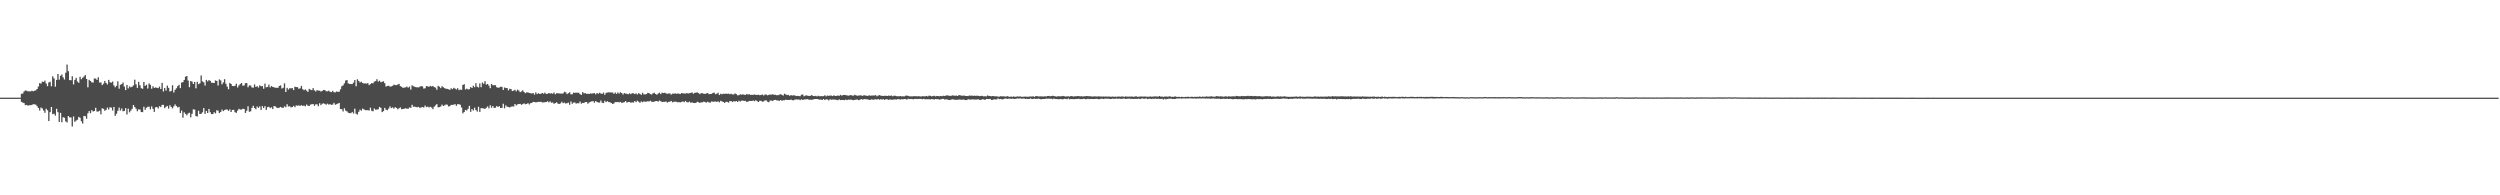 <svg xmlns="http://www.w3.org/2000/svg" width="1920" height="150"><path d="M0 75.000h1v1.000H0zM1 75.000h1v1.000H1zM2 75.000h1v1.000H2zM3 75.000h1v1.000H3zM4 75.000h1v1.000H4zM5 75.000h1v1.000H5zM6 75.000h1v1.000H6zM7 75.000h1v1.000H7zM8 75.000h1v1.000H8zM9 75.000h1v1.000H9zM10 75.000h1v1.000H10zM11 75.000h1v1.000H11zM12 75.000h1v1.000H12zM13 75.000h1v1.000H13zM14 75.000h1v1.000H14zM15 75.000h1v1.000H15zM16 72.030h1v6.195H16zM17 71.838h1v6.983H17zM18 70.238h1v8.965H18zM19 69.496h1v11.298H19zM20 69.709h1v10.898H20zM21 70.207h1v10.936H21zM22 70.116h1v10.702H22zM23 70.179h1v10.599H23zM24 69.677h1v10.907H24zM25 70.076h1v9.962H25zM26 69.696h1v10.427H26zM27 69.393h1v11.001H27zM28 68.347h1v13.239H28zM29 66.472h1v16.485H29zM30 63.844h1v21.072H30zM31 64.254h1v18.347H31zM32 62.664h1v20.644H32zM33 62.998h1v21.894H33zM34 61.890h1v24.729H34zM35 64.220h1v19.284H35zM36 66.189h1v18.495H36zM37 63.327h1v29.674H37zM38 62.783h1v23.352H38zM39 66.267h1v15.910H39zM40 58.644h1v29.086H40zM41 60.202h1v27.081H41zM42 66.569h1v22.210H42zM43 61.412h1v22.148H43zM44 56.771h1v29.388H44zM45 61.195h1v32.470H45zM46 58.214h1v28.487H46zM47 57.247h1v36.671H47zM48 59.455h1v30.564H48zM49 61.087h1v29.324H49zM50 55.857h1v37.363H50zM51 49.557h1v44.509H51zM52 54.673h1v34.459H52zM53 61.515h1v28.579H53zM54 61.643h1v28.575H54zM55 58.575h1v38.565H55zM56 64.812h1v24.641H56zM57 61.319h1v32.201H57zM58 59.817h1v32.820H58zM59 62.631h1v29.350H59zM60 63.593h1v26.150H60zM61 58.961h1v31.514H61zM62 60.873h1v32.283H62zM63 59.732h1v35.152H63zM64 58.794h1v30.233H64zM65 57.665h1v31.595H65zM66 60.652h1v30.550H66zM67 67.092h1v19.960H67zM68 61.341h1v23.933H68zM69 62.231h1v24.696H69zM70 63.207h1v21.451H70zM71 63.430h1v22.246H71zM72 60.272h1v24.980H72zM73 60.345h1v22.436H73zM74 61.333h1v24.345H74zM75 59.356h1v26.325H75zM76 63.398h1v21.659H76zM77 63.336h1v24.488H77zM78 65.399h1v17.747H78zM79 64.259h1v19.367H79zM80 62.156h1v22.913H80zM81 63.709h1v20.689H81zM82 64.876h1v17.767H82zM83 61.338h1v22.801H83zM84 63.198h1v19.177H84zM85 63.478h1v19.197H85zM86 62.639h1v22.258H86zM87 65.597h1v16.517H87zM88 67.011h1v21.971H88zM89 65.874h1v21.456H89zM90 62.454h1v22.582H90zM91 68.097h1v14.467H91zM92 65.086h1v19.797H92zM93 64.604h1v18.686H93zM94 63.412h1v22.025H94zM95 66.508h1v18.686H95zM96 69.170h1v13.883H96zM97 65.224h1v22.703H97zM98 67.892h1v15.549H98zM99 66.334h1v19.962H99zM100 67.082h1v17.847H100zM101 66.559h1v17.005H101zM102 65.584h1v15.060H102zM103 61.183h1v21.049H103zM104 64.783h1v18.701H104zM105 67.470h1v17.996H105zM106 62.799h1v21.243H106zM107 65.460h1v18.664H107zM108 67.721h1v18.313H108zM109 68.213h1v17.960H109zM110 63.001h1v18.978H110zM111 65.967h1v18.384H111zM112 65.063h1v17.666H112zM113 68.016h1v14.010H113zM114 64.101h1v17.811H114zM115 65.117h1v18.840H115zM116 68.134h1v13.600H116zM117 66.227h1v17.311H117zM118 67.555h1v18.337H118zM119 67.109h1v15.302H119zM120 67.434h1v14.727H120zM121 67.697h1v15.610H121zM122 66.485h1v15.080H122zM123 68.374h1v13.852H123zM124 63.650h1v16.866H124zM125 70.226h1v10.323H125zM126 67.521h1v15.595H126zM127 69.545h1v12.480H127zM128 65.720h1v15.613H128zM129 67.505h1v15.907H129zM130 70.309h1v10.499H130zM131 69.810h1v12.293H131zM132 65.459h1v17.775H132zM133 71.029h1v10.631H133zM134 68.986h1v11.218H134zM135 67.807h1v13.675H135zM136 66.130h1v16.388H136zM137 65.129h1v16.978H137zM138 67.698h1v19.067H138zM139 63.428h1v21.500H139zM140 63.089h1v27.255H140zM141 61.406h1v24.862H141zM142 58.856h1v28.622H142zM143 58.365h1v30.208H143zM144 61.831h1v25.335H144zM145 66.984h1v19.604H145zM146 62.187h1v27.923H146zM147 62.664h1v24.737H147zM148 64.518h1v19.439H148zM149 62.916h1v21.240H149zM150 67.828h1v21.241H150zM151 62.800h1v26.718H151zM152 64.656h1v20.405H152zM153 64.014h1v23.478H153zM154 57.977h1v29.495H154zM155 62.504h1v23.758H155zM156 63.222h1v19.782H156zM157 65.672h1v21.755H157zM158 61.350h1v23.868H158zM159 62.511h1v24.320H159zM160 61.473h1v22.188H160zM161 62.103h1v24.137H161zM162 63.525h1v24.132H162zM163 63.570h1v23.967H163zM164 63.768h1v22.407H164zM165 61.752h1v25.335H165zM166 62.152h1v22.557H166zM167 65.629h1v19.381H167zM168 60.957h1v25.936H168zM169 61.748h1v24.279H169zM170 64.760h1v19.431H170zM171 63.355h1v22.020H171zM172 60.806h1v23.742H172zM173 64.307h1v19.785H173zM174 66.532h1v17.568H174zM175 68.537h1v16.632H175zM176 63.761h1v20.237H176zM177 64.503h1v21.490H177zM178 66.039h1v18.425H178zM179 66.135h1v18.171H179zM180 65.916h1v20.268H180zM181 64.320h1v22.339H181zM182 67.154h1v17.772H182zM183 65.565h1v18.010H183zM184 64.543h1v19.612H184zM185 63.745h1v20.385H185zM186 65.777h1v17.786H186zM187 65.637h1v18.013H187zM188 63.902h1v22.815H188zM189 63.813h1v21.217H189zM190 67.020h1v14.641H190zM191 65.587h1v20.239H191zM192 65.636h1v19.863H192zM193 67.142h1v15.738H193zM194 67.353h1v13.911H194zM195 64.829h1v18.189H195zM196 66.731h1v17.204H196zM197 66.177h1v15.629H197zM198 67.201h1v15.656H198zM199 65.553h1v16.178H199zM200 66.273h1v18.143H200zM201 66.089h1v15.429H201zM202 68.126h1v14.880H202zM203 64.189h1v17.326H203zM204 67.059h1v17.371H204zM205 66.821h1v15.439H205zM206 64.967h1v17.054H206zM207 67.117h1v15.932H207zM208 66.100h1v16.270H208zM209 66.758h1v16.985H209zM210 67.043h1v14.348H210zM211 67.411h1v14.343H211zM212 67.383h1v15.263H212zM213 67.488h1v15.499H213zM214 66.008h1v16.669H214zM215 65.567h1v16.566H215zM216 68.017h1v14.727H216zM217 67.433h1v15.400H217zM218 63.981h1v17.686H218zM219 70.631h1v11.695H219zM220 67.505h1v12.568H220zM221 68.739h1v13.061H221zM222 67.780h1v13.771H222zM223 67.816h1v14.649H223zM224 67.670h1v14.550H224zM225 69.179h1v12.123H225zM226 66.609h1v15.699H226zM227 66.867h1v14.133H227zM228 66.979h1v14.165H228zM229 68.220h1v12.713H229zM230 67.787h1v13.540H230zM231 65.968h1v14.850H231zM232 68.492h1v12.838H232zM233 69.287h1v11.808H233zM234 68.666h1v13.015H234zM235 69.587h1v10.679H235zM236 70.558h1v10.661H236zM237 68.259h1v13.149H237zM238 68.847h1v11.497H238zM239 69.233h1v10.796H239zM240 67.708h1v12.198H240zM241 69.367h1v11.896H241zM242 70.234h1v9.906H242zM243 69.200h1v10.950H243zM244 69.601h1v12.025H244zM245 69.645h1v9.665H245zM246 70.278h1v10.487H246zM247 69.802h1v9.851H247zM248 69.087h1v10.294H248zM249 69.211h1v10.575H249zM250 70.063h1v10.348H250zM251 70.133h1v9.460H251zM252 69.609h1v10.703H252zM253 70.463h1v9.524H253zM254 70.775h1v9.830H254zM255 69.801h1v10.499H255zM256 70.830h1v8.149H256zM257 70.943h1v9.474H257zM258 70.261h1v9.784H258zM259 70.494h1v9.094H259zM260 70.460h1v8.593H260zM261 68.590h1v15.115H261zM262 66.229h1v17.671H262zM263 65.527h1v20.089H263zM264 63.974h1v19.165H264zM265 61.870h1v23.068H265zM266 61.501h1v24.032H266zM267 64.072h1v22.506H267zM268 64.470h1v22.428H268zM269 64.546h1v22.392H269zM270 64.576h1v21.382H270zM271 63.444h1v23.753H271zM272 61.420h1v22.092H272zM273 66.256h1v21.084H273zM274 60.882h1v27.095H274zM275 62.139h1v23.737H275zM276 63.327h1v20.877H276zM277 62.795h1v22.268H277zM278 63.708h1v19.752H278zM279 64.165h1v19.793H279zM280 64.016h1v20.604H280zM281 64.247h1v20.399H281zM282 63.783h1v20.832H282zM283 65.390h1v19.496H283zM284 64.637h1v18.075H284zM285 63.789h1v21.316H285zM286 63.992h1v21.506H286zM287 62.729h1v20.630H287zM288 62.252h1v22.003H288zM289 60.815h1v23.362H289zM290 62.656h1v21.286H290zM291 61.970h1v20.148H291zM292 63.116h1v19.723H292zM293 62.776h1v23.356H293zM294 62.414h1v22.932H294zM295 63.919h1v18.934H295zM296 66.479h1v17.793H296zM297 66.068h1v18.566H297zM298 65.806h1v17.595H298zM299 66.572h1v15.151H299zM300 66.364h1v16.667H300zM301 65.947h1v16.561H301zM302 64.972h1v18.413H302zM303 65.395h1v16.960H303zM304 65.394h1v17.520H304zM305 64.852h1v19.095H305zM306 64.400h1v18.728H306zM307 66.139h1v16.417H307zM308 66.638h1v17.256H308zM309 67.458h1v16.245H309zM310 67.302h1v16.161H310zM311 67.053h1v16.074H311zM312 66.502h1v16.956H312zM313 67.318h1v16.210H313zM314 66.507h1v16.007H314zM315 68.803h1v14.052H315zM316 65.469h1v15.015H316zM317 66.261h1v15.757H317zM318 66.622h1v15.238H318zM319 66.952h1v15.300H319zM320 67.064h1v15.334H320zM321 67.105h1v14.974H321zM322 66.584h1v16.396H322zM323 66.135h1v16.309H323zM324 66.353h1v15.881H324zM325 68.052h1v14.574H325zM326 67.802h1v13.262H326zM327 66.091h1v16.187H327zM328 66.300h1v15.638H328zM329 66.739h1v15.765H329zM330 65.956h1v16.048H330zM331 66.421h1v16.167H331zM332 65.991h1v17.878H332zM333 66.918h1v15.037H333zM334 67.272h1v13.696H334zM335 68.921h1v11.011H335zM336 65.879h1v16.541H336zM337 66.601h1v15.675H337zM338 67.669h1v14.150H338zM339 66.212h1v14.126H339zM340 67.030h1v14.392H340zM341 67.661h1v13.216H341zM342 68.170h1v12.051H342zM343 68.254h1v12.157H343zM344 68.540h1v13.233H344zM345 69.030h1v12.474H345zM346 67.777h1v12.758H346zM347 68.496h1v12.099H347zM348 67.442h1v12.896H348zM349 68.071h1v11.942H349zM350 68.695h1v12.566H350zM351 67.761h1v12.285H351zM352 69.242h1v10.771H352zM353 68.742h1v11.756H353zM354 69.028h1v13.554H354zM355 65.276h1v21.770H355zM356 64.637h1v21.453H356zM357 68.701h1v15.743H357zM358 68.022h1v16.882H358zM359 68.700h1v14.879H359zM360 68.462h1v12.834H360zM361 66.844h1v19.078H361zM362 67.601h1v16.183H362zM363 65.852h1v19.027H363zM364 66.948h1v15.739H364zM365 63.920h1v20.592H365zM366 66.565h1v19.147H366zM367 67.186h1v14.850H367zM368 64.111h1v21.840H368zM369 66.958h1v16.143H369zM370 63.394h1v19.699H370zM371 64.384h1v18.990H371zM372 62.364h1v21.273H372zM373 64.984h1v17.732H373zM374 64.454h1v17.308H374zM375 65.749h1v17.495H375zM376 67.724h1v13.132H376zM377 64.519h1v18.231H377zM378 65.441h1v15.979H378zM379 65.432h1v17.460H379zM380 65.448h1v17.313H380zM381 66.985h1v14.495H381zM382 67.415h1v14.774H382zM383 67.162h1v14.406H383zM384 66.607h1v16.330H384zM385 66.691h1v16.163H385zM386 69.094h1v10.580H386zM387 67.161h1v16.044H387zM388 67.642h1v13.297H388zM389 67.627h1v14.358H389zM390 69.424h1v12.758H390zM391 68.128h1v14.384H391zM392 68.474h1v13.511H392zM393 69.942h1v11.760H393zM394 69.607h1v12.230H394zM395 68.987h1v10.875H395zM396 70.130h1v10.887H396zM397 68.819h1v11.382H397zM398 69.561h1v10.291H398zM399 70.821h1v8.972H399zM400 70.175h1v10.307H400zM401 69.330h1v10.625H401zM402 70.726h1v8.655H402zM403 71.582h1v8.477H403zM404 70.889h1v8.916H404zM405 71.009h1v8.174H405zM406 71.352h1v8.859H406zM407 71.638h1v7.640H407zM408 71.854h1v7.158H408zM409 71.405h1v6.835H409zM410 72.681h1v5.671H410zM411 70.969h1v7.672H411zM412 72.275h1v6.140H412zM413 71.564h1v6.620H413zM414 72.128h1v6.202H414zM415 71.991h1v6.135H415zM416 71.398h1v7.326H416zM417 71.969h1v6.614H417zM418 71.093h1v7.378H418zM419 72.140h1v6.268H419zM420 72.023h1v5.734H420zM421 71.444h1v7.168H421zM422 71.846h1v6.001H422zM423 71.652h1v7.225H423zM424 71.966h1v6.726H424zM425 71.062h1v8.641H425zM426 72.413h1v6.730H426zM427 71.626h1v6.984H427zM428 71.640h1v7.901H428zM429 71.776h1v8.082H429zM430 71.850h1v7.556H430zM431 71.957h1v6.197H431zM432 71.726h1v7.542H432zM433 70.511h1v8.289H433zM434 70.932h1v8.558H434zM435 72.312h1v6.961H435zM436 71.571h1v7.245H436zM437 70.863h1v9.597H437zM438 72.470h1v5.464H438zM439 72.415h1v7.236H439zM440 71.126h1v7.651H440zM441 71.308h1v7.376H441zM442 71.173h1v8.401H442zM443 71.223h1v8.020H443zM444 71.238h1v8.142H444zM445 72.275h1v5.728H445zM446 72.903h1v6.694H446zM447 70.765h1v8.231H447zM448 71.700h1v7.451H448zM449 71.541h1v6.734H449zM450 72.070h1v6.287H450zM451 71.973h1v7.641H451zM452 72.163h1v6.589H452zM453 71.743h1v6.440H453zM454 71.948h1v5.870H454zM455 71.650h1v6.028H455zM456 71.538h1v7.359H456zM457 72.452h1v5.107H457zM458 71.428h1v6.907H458zM459 72.040h1v6.653H459zM460 71.232h1v7.562H460zM461 71.805h1v5.424H461zM462 72.119h1v6.762H462zM463 71.053h1v8.108H463zM464 72.827h1v4.585H464zM465 71.330h1v7.128H465zM466 71.079h1v6.582H466zM467 70.874h1v7.511H467zM468 71.006h1v7.552H468zM469 71.017h1v8.134H469zM470 71.063h1v8.769H470zM471 72.046h1v7.429H471zM472 71.065h1v7.319H472zM473 72.075h1v6.384H473zM474 71.004h1v7.295H474zM475 71.825h1v6.798H475zM476 70.843h1v7.396H476zM477 71.468h1v7.513H477zM478 72.594h1v6.225H478zM479 71.462h1v6.922H479zM480 71.929h1v5.663H480zM481 71.976h1v6.864H481zM482 72.391h1v5.953H482zM483 71.701h1v6.580H483zM484 72.275h1v6.635H484zM485 71.586h1v6.984H485zM486 71.668h1v7.114H486zM487 72.284h1v5.312H487zM488 71.656h1v6.796H488zM489 72.554h1v4.759H489zM490 71.554h1v6.581H490zM491 72.089h1v6.881H491zM492 72.836h1v5.016H492zM493 71.208h1v7.341H493zM494 72.458h1v5.440H494zM495 72.518h1v5.618H495zM496 72.237h1v5.838H496zM497 71.345h1v6.382H497zM498 71.523h1v6.384H498zM499 72.316h1v5.035H499zM500 72.559h1v5.509H500zM501 71.657h1v6.619H501zM502 71.291h1v6.759H502zM503 72.217h1v5.455H503zM504 72.733h1v4.854H504zM505 71.812h1v6.246H505zM506 71.145h1v6.090H506zM507 72.313h1v5.411H507zM508 71.113h1v7.292H508zM509 71.490h1v6.692H509zM510 71.221h1v7.023H510zM511 71.680h1v6.262H511zM512 72.066h1v6.673H512zM513 71.718h1v6.495H513zM514 71.796h1v6.291H514zM515 72.669h1v4.843H515zM516 71.891h1v6.688H516zM517 71.975h1v6.193H517zM518 71.704h1v6.349H518zM519 72.057h1v6.108H519zM520 71.778h1v6.832H520zM521 71.987h1v6.472H521zM522 72.155h1v6.475H522zM523 71.477h1v6.757H523zM524 71.703h1v6.175H524zM525 71.806h1v6.658H525zM526 71.850h1v5.666H526zM527 71.530h1v6.978H527zM528 71.766h1v6.859H528zM529 71.580h1v6.471H529zM530 71.348h1v7.576H530zM531 70.953h1v7.626H531zM532 72.006h1v7.034H532zM533 71.337h1v7.796H533zM534 71.192h1v7.821H534zM535 70.984h1v7.200H535zM536 71.528h1v6.945H536zM537 72.319h1v6.750H537zM538 71.517h1v7.068H538zM539 71.568h1v7.011H539zM540 72.059h1v5.960H540zM541 72.078h1v6.286H541zM542 71.743h1v7.062H542zM543 71.441h1v6.700H543zM544 72.345h1v6.291H544zM545 72.213h1v6.652H545zM546 72.106h1v5.802H546zM547 71.355h1v6.752H547zM548 71.141h1v6.953H548zM549 72.325h1v5.597H549zM550 72.008h1v6.293H550zM551 71.234h1v6.520H551zM552 72.957h1v5.642H552zM553 71.997h1v5.434H553zM554 72.401h1v5.464H554zM555 71.936h1v6.414H555zM556 72.096h1v6.979H556zM557 71.864h1v6.338H557zM558 72.087h1v6.160H558zM559 71.885h1v6.951H559zM560 72.362h1v5.351H560zM561 72.006h1v5.552H561zM562 72.487h1v5.880H562zM563 72.524h1v5.209H563zM564 71.738h1v6.213H564zM565 72.308h1v5.332H565zM566 73.194h1v5.090H566zM567 73.092h1v4.242H567zM568 72.395h1v5.575H568zM569 72.780h1v4.565H569zM570 72.421h1v4.824H570zM571 72.754h1v4.750H571zM572 72.931h1v4.523H572zM573 72.129h1v6.147H573zM574 72.657h1v5.388H574zM575 72.356h1v5.138H575zM576 72.879h1v4.636H576zM577 72.782h1v4.807H577zM578 72.868h1v4.302H578zM579 72.569h1v5.148H579zM580 72.931h1v4.040H580zM581 72.834h1v4.908H581zM582 72.768h1v5.560H582zM583 73.111h1v4.319H583zM584 72.934h1v4.472H584zM585 72.589h1v5.524H585zM586 73.309h1v4.570H586zM587 72.592h1v4.517H587zM588 72.660h1v4.434H588zM589 73.217h1v4.840H589zM590 72.823h1v5.711H590zM591 72.642h1v4.589H591zM592 72.723h1v4.484H592zM593 72.324h1v5.281H593zM594 72.865h1v3.960H594zM595 72.769h1v3.943H595zM596 73.123h1v3.974H596zM597 73.129h1v4.015H597zM598 72.706h1v4.775H598zM599 72.337h1v4.539H599zM600 72.827h1v4.557H600zM601 73.440h1v3.562H601zM602 71.950h1v5.052H602zM603 72.478h1v4.092H603zM604 73.069h1v3.749H604zM605 72.844h1v3.886H605zM606 73.613h1v3.204H606zM607 73.020h1v3.437H607zM608 73.355h1v3.625H608zM609 73.177h1v3.817H609zM610 73.314h1v3.171H610zM611 73.790h1v2.568H611zM612 73.648h1v2.857H612zM613 73.798h1v2.556H613zM614 73.883h1v3.052H614zM615 72.753h1v3.550H615zM616 72.560h1v4.202H616zM617 73.944h1v2.487H617zM618 73.437h1v2.868H618zM619 73.209h1v3.044H619zM620 73.583h1v2.616H620zM621 73.681h1v3.019H621zM622 73.597h1v2.932H622zM623 72.946h1v3.738H623zM624 73.708h1v2.659H624zM625 73.830h1v2.248H625zM626 73.553h1v2.497H626zM627 74.038h1v1.986H627zM628 73.530h1v2.766H628zM629 73.953h1v2.582H629zM630 73.849h1v2.613H630zM631 73.885h1v2.896H631zM632 73.812h1v2.237H632zM633 73.149h1v3.714H633zM634 73.999h1v2.247H634zM635 73.381h1v3.001H635zM636 73.614h1v3.501H636zM637 73.396h1v2.858H637zM638 73.416h1v3.179H638zM639 73.778h1v2.639H639zM640 73.162h1v3.262H640zM641 73.733h1v2.807H641zM642 73.602h1v3.081H642zM643 73.325h1v3.679H643zM644 73.610h1v2.689H644zM645 72.864h1v4.025H645zM646 73.469h1v3.264H646zM647 72.970h1v3.867H647zM648 72.920h1v3.975H648zM649 73.055h1v3.451H649zM650 73.245h1v3.664H650zM651 73.473h1v2.998H651zM652 73.278h1v3.349H652zM653 72.965h1v3.459H653zM654 73.438h1v3.381H654zM655 73.405h1v3.542H655zM656 72.765h1v3.994H656zM657 73.256h1v3.183H657zM658 73.501h1v2.989H658zM659 73.349h1v3.580H659zM660 73.221h1v3.386H660zM661 73.319h1v2.784H661zM662 73.606h1v2.897H662zM663 73.099h1v3.094H663zM664 73.341h1v2.757H664zM665 73.532h1v2.763H665zM666 73.679h1v2.628H666zM667 73.148h1v3.614H667zM668 73.546h1v3.090H668zM669 73.395h1v2.891H669zM670 73.336h1v3.305H670zM671 73.390h1v2.997H671zM672 73.074h1v3.184H672zM673 73.957h1v2.523H673zM674 73.375h1v2.649H674zM675 73.068h1v3.533H675zM676 73.469h1v2.724H676zM677 73.605h1v2.813H677zM678 73.751h1v2.423H678zM679 73.455h1v3.301H679zM680 73.607h1v2.515H680zM681 73.695h1v2.661H681zM682 73.350h1v3.325H682zM683 73.659h1v2.694H683zM684 73.318h1v3.281H684zM685 73.931h1v2.645H685zM686 73.527h1v2.876H686zM687 73.511h1v2.846H687zM688 73.871h1v2.643H688zM689 73.894h1v2.236H689zM690 73.959h1v2.236H690zM691 73.705h1v2.764H691zM692 74.035h1v2.174H692zM693 73.940h1v2.353H693zM694 74.010h1v2.050H694zM695 73.497h1v2.600H695zM696 73.412h1v3.149H696zM697 73.609h1v2.213H697zM698 73.958h1v2.157H698zM699 73.958h1v2.047H699zM700 74.015h1v2.063H700zM701 73.864h1v2.427H701zM702 73.900h1v2.093H702zM703 73.881h1v2.068H703zM704 73.986h1v2.078H704zM705 73.886h1v2.117H705zM706 73.962h1v1.992H706zM707 74.163h1v1.797H707zM708 73.818h1v2.415H708zM709 73.992h1v1.879H709zM710 74.001h1v2.262H710zM711 73.677h1v2.526H711zM712 74.107h1v2.114H712zM713 73.475h1v2.711H713zM714 73.574h1v2.791H714zM715 73.986h1v2.158H715zM716 73.791h1v2.391H716zM717 73.533h1v2.967H717zM718 74.017h1v2.039H718zM719 73.688h1v2.506H719zM720 73.763h1v2.424H720zM721 73.921h1v2.565H721zM722 73.689h1v2.644H722zM723 73.875h1v2.101H723zM724 73.506h1v2.444H724zM725 73.695h1v2.755H725zM726 73.416h1v2.869H726zM727 73.139h1v3.248H727zM728 73.492h1v3.270H728zM729 73.616h1v3.221H729zM730 73.568h1v2.920H730zM731 73.284h1v2.955H731zM732 73.355h1v3.067H732zM733 73.553h1v3.079H733zM734 73.379h1v3.278H734zM735 73.705h1v2.958H735zM736 72.982h1v3.391H736zM737 73.194h1v3.330H737zM738 73.489h1v3.130H738zM739 73.449h1v3.048H739zM740 73.355h1v3.199H740zM741 73.687h1v3.191H741zM742 73.714h1v3.160H742zM743 73.758h1v2.487H743zM744 73.315h1v3.078H744zM745 73.516h1v3.027H745zM746 73.377h1v2.898H746zM747 73.644h1v2.735H747zM748 73.494h1v2.954H748zM749 73.632h1v2.822H749zM750 73.437h1v2.961H750zM751 73.688h1v2.559H751zM752 73.848h1v2.934H752zM753 73.602h1v3.066H753zM754 73.650h1v2.610H754zM755 74.023h1v2.297H755zM756 73.886h1v2.848H756zM757 74.046h1v1.932H757zM758 73.341h1v2.666H758zM759 73.683h1v2.401H759zM760 73.786h1v2.181H760zM761 73.933h1v2.806H761zM762 73.750h1v2.972H762zM763 73.869h1v2.341H763zM764 74.005h1v2.388H764zM765 73.926h1v2.425H765zM766 74.230h1v1.336H766zM767 74.165h1v2.004H767zM768 73.893h1v2.063H768zM769 74.053h1v2.274H769zM770 73.933h1v2.275H770zM771 74.075h1v1.746H771zM772 74.212h1v1.435H772zM773 73.829h1v2.135H773zM774 74.125h1v1.676H774zM775 74.384h1v1.334H775zM776 74.097h1v1.811H776zM777 74.390h1v1.319H777zM778 74.012h1v1.900H778zM779 74.409h1v1.554H779zM780 74.197h1v1.556H780zM781 74.029h1v1.538H781zM782 74.204h1v1.549H782zM783 74.051h1v1.423H783zM784 74.268h1v1.557H784zM785 74.323h1v1.407H785zM786 74.205h1v1.410H786zM787 74.169h1v1.883H787zM788 74.264h1v1.588H788zM789 74.362h1v1.674H789zM790 74.112h1v1.811H790zM791 74.099h1v1.458H791zM792 74.142h1v1.950H792zM793 73.933h1v2.029H793zM794 74.388h1v1.383H794zM795 73.777h1v2.160H795zM796 73.824h1v2.104H796zM797 74.080h1v1.631H797zM798 74.013h1v1.925H798zM799 73.978h1v2.354H799zM800 74.090h1v1.945H800zM801 74.132h1v1.906H801zM802 73.881h1v2.100H802zM803 74.130h1v1.621H803zM804 73.737h1v2.112H804zM805 73.663h1v2.069H805zM806 73.942h1v1.938H806zM807 73.790h1v2.027H807zM808 73.524h1v2.685H808zM809 73.783h1v1.893H809zM810 73.988h1v2.073H810zM811 74.181h1v1.925H811zM812 73.906h1v2.219H812zM813 73.943h1v2.294H813zM814 74.001h1v2.021H814zM815 73.873h1v2.368H815zM816 73.690h1v2.532H816zM817 73.949h1v1.917H817zM818 74.112h1v1.871H818zM819 74.012h1v2.231H819zM820 73.916h1v1.643H820zM821 74.172h1v2.096H821zM822 73.725h1v2.331H822zM823 73.874h1v2.191H823zM824 74.132h1v2.022H824zM825 73.930h1v2.209H825zM826 73.957h1v2.054H826zM827 73.792h1v2.182H827zM828 73.804h1v2.018H828zM829 74.056h1v2.142H829zM830 73.865h1v2.211H830zM831 74.072h1v2.008H831zM832 73.980h1v1.794H832zM833 73.861h1v2.317H833zM834 73.767h1v2.436H834zM835 73.807h1v2.037H835zM836 73.920h1v2.207H836zM837 73.911h1v2.075H837zM838 74.094h1v1.906H838zM839 74.155h1v1.942H839zM840 73.966h1v2.048H840zM841 74.047h1v1.902H841zM842 74.154h1v1.729H842zM843 74.003h1v2.144H843zM844 74.085h1v2.088H844zM845 74.080h1v1.727H845zM846 74.193h1v1.606H846zM847 74.092h1v1.966H847zM848 74.202h1v1.571H848zM849 74.072h1v1.708H849zM850 74.242h1v1.513H850zM851 74.078h1v1.703H851zM852 74.251h1v1.775H852zM853 74.315h1v1.658H853zM854 74.159h1v1.562H854zM855 74.330h1v1.618H855zM856 74.172h1v1.672H856zM857 74.334h1v1.347H857zM858 74.138h1v1.743H858zM859 74.153h1v1.547H859zM860 74.245h1v1.654H860zM861 74.088h1v1.823H861zM862 74.100h1v1.567H862zM863 74.371h1v1.370H863zM864 74.022h1v1.980H864zM865 74.208h1v1.642H865zM866 74.245h1v1.536H866zM867 74.117h1v1.633H867zM868 74.179h1v1.753H868zM869 74.102h1v1.834H869zM870 74.347h1v1.611H870zM871 74.186h1v1.726H871zM872 73.856h1v2.095H872zM873 74.332h1v1.613H873zM874 74.303h1v1.432H874zM875 74.142h1v1.919H875zM876 74.103h1v1.668H876zM877 74.180h1v1.391H877zM878 74.118h1v1.736H878zM879 74.089h1v1.707H879zM880 74.281h1v1.320H880zM881 74.226h1v1.904H881zM882 74.310h1v1.451H882zM883 74.038h1v1.838H883zM884 74.299h1v1.772H884zM885 74.167h1v1.615H885zM886 74.039h1v1.887H886zM887 74.092h1v1.588H887zM888 74.075h1v2.016H888zM889 74.252h1v1.522H889zM890 73.729h1v2.264H890zM891 74.216h1v1.826H891zM892 74.158h1v1.651H892zM893 74.374h1v2.044H893zM894 74.157h1v1.663H894zM895 74.116h1v2.202H895zM896 74.233h1v1.759H896zM897 74.174h1v1.648H897zM898 73.895h1v1.890H898zM899 74.411h1v1.375H899zM900 74.274h1v1.728H900zM901 74.396h1v1.563H901zM902 73.984h1v2.044H902zM903 74.340h1v1.347H903zM904 74.466h1v1.193H904zM905 74.312h1v1.310H905zM906 74.570h1v1.000H906zM907 74.328h1v1.418H907zM908 74.427h1v1.159H908zM909 74.484h1v1.029H909zM910 74.401h1v1.334H910zM911 74.391h1v1.124H911zM912 74.225h1v1.423H912zM913 74.533h1v1.000H913zM914 74.333h1v1.161H914zM915 74.283h1v1.396H915zM916 74.422h1v1.210H916zM917 74.332h1v1.231H917zM918 74.397h1v1.400H918zM919 74.284h1v1.350H919zM920 74.400h1v1.281H920zM921 74.018h1v1.563H921zM922 74.491h1v1.183H922zM923 74.134h1v1.423H923zM924 74.300h1v1.290H924zM925 74.295h1v1.442H925zM926 74.024h1v1.596H926zM927 74.214h1v1.491H927zM928 74.199h1v1.437H928zM929 74.103h1v1.718H929zM930 73.957h1v1.761H930zM931 74.258h1v1.408H931zM932 74.257h1v1.469H932zM933 74.143h1v1.639H933zM934 73.786h1v2.022H934zM935 73.978h1v1.826H935zM936 74.080h1v1.719H936zM937 73.966h1v2.115H937zM938 74.034h1v1.875H938zM939 74.246h1v1.586H939zM940 74.121h1v1.754H940zM941 73.900h1v2.070H941zM942 74.281h1v1.502H942zM943 73.918h1v2.096H943zM944 74.069h1v1.804H944zM945 74.085h1v1.879H945zM946 73.988h1v2.224H946zM947 73.923h1v2.243H947zM948 74.065h1v1.967H948zM949 73.619h1v2.399H949zM950 73.763h1v2.485H950zM951 73.948h1v2.160H951zM952 73.972h1v2.145H952zM953 73.652h1v2.541H953zM954 73.864h1v2.428H954zM955 73.765h1v2.504H955zM956 73.838h1v2.238H956zM957 73.783h1v2.478H957zM958 73.539h1v2.549H958zM959 73.836h1v2.260H959zM960 73.665h1v2.542H960zM961 73.664h1v2.640H961zM962 73.866h1v2.386H962zM963 73.697h1v2.493H963zM964 73.834h1v2.599H964zM965 73.867h1v2.095H965zM966 73.892h1v2.280H966zM967 73.755h1v2.314H967zM968 74.060h1v2.071H968zM969 74.063h1v2.206H969zM970 74.076h1v1.997H970zM971 73.951h1v2.025H971zM972 73.875h1v2.222H972zM973 73.865h1v2.031H973zM974 74.037h1v1.942H974zM975 73.822h1v2.109H975zM976 74.232h1v1.846H976zM977 74.137h1v1.837H977zM978 74.154h1v1.771H978zM979 74.310h1v1.460H979zM980 74.181h1v1.749H980zM981 73.932h1v1.911H981zM982 74.179h1v1.786H982zM983 74.027h1v1.903H983zM984 74.212h1v1.621H984zM985 74.140h1v1.463H985zM986 73.921h1v1.823H986zM987 74.212h1v1.578H987zM988 74.288h1v1.489H988zM989 74.343h1v1.763H989zM990 74.373h1v1.552H990zM991 74.268h1v1.487H991zM992 74.346h1v1.645H992zM993 74.229h1v1.504H993zM994 74.288h1v1.379H994zM995 74.010h1v1.690H995zM996 74.322h1v1.521H996zM997 74.286h1v1.339H997zM998 74.046h1v1.801H998zM999 74.282h1v1.278H999zM1000 74.238h1v1.542H1000zM1001 74.353h1v1.430H1001zM1002 74.358h1v1.493H1002zM1003 74.200h1v1.470H1003zM1004 74.253h1v1.397H1004zM1005 74.253h1v1.454H1005zM1006 74.218h1v1.509H1006zM1007 74.323h1v1.512H1007zM1008 74.364h1v1.448H1008zM1009 74.032h1v1.736H1009zM1010 74.140h1v1.617H1010zM1011 74.238h1v1.578H1011zM1012 74.149h1v1.751H1012zM1013 74.289h1v1.647H1013zM1014 74.160h1v1.617H1014zM1015 74.235h1v1.707H1015zM1016 74.231h1v1.643H1016zM1017 74.214h1v1.584H1017zM1018 74.193h1v1.873H1018zM1019 74.189h1v1.800H1019zM1020 73.910h1v1.907H1020zM1021 74.172h1v1.899H1021zM1022 74.062h1v1.766H1022zM1023 73.832h1v2.294H1023zM1024 74.087h1v1.938H1024zM1025 73.940h1v1.916H1025zM1026 74.034h1v2.330H1026zM1027 74.059h1v1.879H1027zM1028 74.017h1v2.091H1028zM1029 73.978h1v2.029H1029zM1030 73.908h1v2.151H1030zM1031 73.994h1v2.070H1031zM1032 74.081h1v2.025H1032zM1033 74.038h1v2.138H1033zM1034 74.130h1v1.903H1034zM1035 73.909h1v2.222H1035zM1036 74.132h1v1.830H1036zM1037 73.866h1v2.449H1037zM1038 74.225h1v1.801H1038zM1039 74.099h1v1.788H1039zM1040 74.095h1v1.850H1040zM1041 74.207h1v1.729H1041zM1042 74.071h1v1.789H1042zM1043 74.192h1v1.602H1043zM1044 74.117h1v1.944H1044zM1045 74.257h1v1.759H1045zM1046 73.963h1v1.777H1046zM1047 74.172h1v1.658H1047zM1048 74.189h1v1.800H1048zM1049 74.197h1v1.747H1049zM1050 74.263h1v1.509H1050zM1051 74.276h1v1.535H1051zM1052 74.217h1v1.599H1052zM1053 74.308h1v1.210H1053zM1054 74.184h1v1.690H1054zM1055 74.151h1v1.634H1055zM1056 74.393h1v1.191H1056zM1057 74.326h1v1.571H1057zM1058 74.220h1v1.484H1058zM1059 74.451h1v1.116H1059zM1060 74.360h1v1.558H1060zM1061 74.157h1v1.516H1061zM1062 74.479h1v1.012H1062zM1063 74.231h1v1.428H1063zM1064 74.391h1v1.164H1064zM1065 74.542h1v1.262H1065zM1066 74.342h1v1.327H1066zM1067 74.451h1v1.063H1067zM1068 74.371h1v1.276H1068zM1069 74.387h1v1.294H1069zM1070 74.312h1v1.270H1070zM1071 74.445h1v1.080H1071zM1072 74.435h1v1.153H1072zM1073 74.551h1v1.000H1073zM1074 74.354h1v1.334H1074zM1075 74.426h1v1.193H1075zM1076 74.326h1v1.114H1076zM1077 74.296h1v1.325H1077zM1078 74.473h1v1.173H1078zM1079 74.293h1v1.216H1079zM1080 74.568h1v1.005H1080zM1081 74.450h1v1.084H1081zM1082 74.499h1v1.092H1082zM1083 74.280h1v1.194H1083zM1084 74.326h1v1.184H1084zM1085 74.404h1v1.132H1085zM1086 74.480h1v1.079H1086zM1087 74.532h1v1.000H1087zM1088 74.338h1v1.262H1088zM1089 74.461h1v1.000H1089zM1090 74.404h1v1.098H1090zM1091 74.364h1v1.186H1091zM1092 74.488h1v1.043H1092zM1093 74.380h1v1.181H1093zM1094 74.562h1v1.170H1094zM1095 74.347h1v1.300H1095zM1096 74.467h1v1.190H1096zM1097 74.431h1v1.154H1097zM1098 74.329h1v1.243H1098zM1099 74.343h1v1.185H1099zM1100 74.319h1v1.336H1100zM1101 74.435h1v1.179H1101zM1102 74.445h1v1.247H1102zM1103 74.387h1v1.100H1103zM1104 74.546h1v1.051H1104zM1105 74.505h1v1.085H1105zM1106 74.361h1v1.172H1106zM1107 74.402h1v1.236H1107zM1108 74.485h1v1.000H1108zM1109 74.543h1v1.000H1109zM1110 74.432h1v1.086H1110zM1111 74.516h1v1.000H1111zM1112 74.553h1v1.000H1112zM1113 74.600h1v1.000H1113zM1114 74.488h1v1.000H1114zM1115 74.564h1v1.000H1115zM1116 74.425h1v1.080H1116zM1117 74.613h1v1.000H1117zM1118 74.619h1v1.000H1118zM1119 74.618h1v1.000H1119zM1120 74.648h1v1.000H1120zM1121 74.681h1v1.000H1121zM1122 74.530h1v1.000H1122zM1123 74.633h1v1.000H1123zM1124 74.676h1v1.000H1124zM1125 74.758h1v1.000H1125zM1126 74.642h1v1.000H1126zM1127 74.744h1v1.000H1127zM1128 74.730h1v1.000H1128zM1129 74.539h1v1.000H1129zM1130 74.594h1v1.000H1130zM1131 74.644h1v1.000H1131zM1132 74.660h1v1.000H1132zM1133 74.680h1v1.000H1133zM1134 74.660h1v1.000H1134zM1135 74.624h1v1.000H1135zM1136 74.613h1v1.000H1136zM1137 74.640h1v1.000H1137zM1138 74.640h1v1.000H1138zM1139 74.613h1v1.000H1139zM1140 74.465h1v1.000H1140zM1141 74.523h1v1.000H1141zM1142 74.697h1v1.000H1142zM1143 74.604h1v1.000H1143zM1144 74.505h1v1.000H1144zM1145 74.628h1v1.000H1145zM1146 74.558h1v1.000H1146zM1147 74.617h1v1.000H1147zM1148 74.567h1v1.030H1148zM1149 74.695h1v1.000H1149zM1150 74.514h1v1.000H1150zM1151 74.716h1v1.000H1151zM1152 74.621h1v1.000H1152zM1153 74.645h1v1.000H1153zM1154 74.564h1v1.000H1154zM1155 74.584h1v1.000H1155zM1156 74.645h1v1.000H1156zM1157 74.660h1v1.000H1157zM1158 74.522h1v1.000H1158zM1159 74.570h1v1.000H1159zM1160 74.636h1v1.000H1160zM1161 74.608h1v1.000H1161zM1162 74.736h1v1.000H1162zM1163 74.641h1v1.000H1163zM1164 74.693h1v1.000H1164zM1165 74.657h1v1.000H1165zM1166 74.497h1v1.000H1166zM1167 74.547h1v1.000H1167zM1168 74.547h1v1.000H1168zM1169 74.721h1v1.000H1169zM1170 74.643h1v1.000H1170zM1171 74.755h1v1.000H1171zM1172 74.641h1v1.000H1172zM1173 74.676h1v1.000H1173zM1174 74.765h1v1.000H1174zM1175 74.598h1v1.000H1175zM1176 74.623h1v1.000H1176zM1177 74.638h1v1.000H1177zM1178 74.643h1v1.000H1178zM1179 74.733h1v1.000H1179zM1180 74.711h1v1.000H1180zM1181 74.677h1v1.000H1181zM1182 74.697h1v1.000H1182zM1183 74.743h1v1.000H1183zM1184 74.727h1v1.000H1184zM1185 74.786h1v1.000H1185zM1186 74.744h1v1.000H1186zM1187 74.655h1v1.000H1187zM1188 74.708h1v1.000H1188zM1189 74.821h1v1.000H1189zM1190 74.740h1v1.000H1190zM1191 74.733h1v1.000H1191zM1192 74.767h1v1.000H1192zM1193 74.807h1v1.000H1193zM1194 74.825h1v1.000H1194zM1195 74.659h1v1.000H1195zM1196 74.720h1v1.000H1196zM1197 74.686h1v1.000H1197zM1198 74.709h1v1.000H1198zM1199 74.771h1v1.000H1199zM1200 74.796h1v1.000H1200zM1201 74.830h1v1.000H1201zM1202 74.809h1v1.000H1202zM1203 74.726h1v1.000H1203zM1204 74.728h1v1.000H1204zM1205 74.817h1v1.000H1205zM1206 74.782h1v1.000H1206zM1207 74.631h1v1.000H1207zM1208 74.792h1v1.000H1208zM1209 74.795h1v1.000H1209zM1210 74.791h1v1.000H1210zM1211 74.803h1v1.000H1211zM1212 74.802h1v1.000H1212zM1213 74.779h1v1.000H1213zM1214 74.730h1v1.000H1214zM1215 74.747h1v1.000H1215zM1216 74.718h1v1.000H1216zM1217 74.762h1v1.000H1217zM1218 74.808h1v1.000H1218zM1219 74.781h1v1.000H1219zM1220 74.781h1v1.000H1220zM1221 74.807h1v1.000H1221zM1222 74.830h1v1.000H1222zM1223 74.811h1v1.000H1223zM1224 74.882h1v1.000H1224zM1225 74.830h1v1.000H1225zM1226 74.835h1v1.000H1226zM1227 74.803h1v1.000H1227zM1228 74.802h1v1.000H1228zM1229 74.818h1v1.000H1229zM1230 74.810h1v1.000H1230zM1231 74.843h1v1.000H1231zM1232 74.726h1v1.000H1232zM1233 74.757h1v1.000H1233zM1234 74.843h1v1.000H1234zM1235 74.816h1v1.000H1235zM1236 74.777h1v1.000H1236zM1237 74.850h1v1.000H1237zM1238 74.850h1v1.000H1238zM1239 74.760h1v1.000H1239zM1240 74.877h1v1.000H1240zM1241 74.673h1v1.000H1241zM1242 74.729h1v1.000H1242zM1243 74.833h1v1.000H1243zM1244 74.791h1v1.000H1244zM1245 74.797h1v1.000H1245zM1246 74.790h1v1.000H1246zM1247 74.854h1v1.000H1247zM1248 74.860h1v1.000H1248zM1249 74.892h1v1.000H1249zM1250 74.864h1v1.000H1250zM1251 74.822h1v1.000H1251zM1252 74.929h1v1.000H1252zM1253 74.818h1v1.000H1253zM1254 74.858h1v1.000H1254zM1255 74.813h1v1.000H1255zM1256 74.689h1v1.000H1256zM1257 74.874h1v1.000H1257zM1258 74.840h1v1.000H1258zM1259 74.838h1v1.000H1259zM1260 74.841h1v1.000H1260zM1261 74.869h1v1.000H1261zM1262 74.787h1v1.000H1262zM1263 74.866h1v1.000H1263zM1264 74.827h1v1.000H1264zM1265 74.885h1v1.000H1265zM1266 74.807h1v1.000H1266zM1267 74.832h1v1.000H1267zM1268 74.847h1v1.000H1268zM1269 74.865h1v1.000H1269zM1270 74.889h1v1.000H1270zM1271 74.838h1v1.000H1271zM1272 74.809h1v1.000H1272zM1273 74.829h1v1.000H1273zM1274 74.840h1v1.000H1274zM1275 74.897h1v1.000H1275zM1276 74.864h1v1.000H1276zM1277 74.842h1v1.000H1277zM1278 74.866h1v1.000H1278zM1279 74.760h1v1.000H1279zM1280 74.806h1v1.000H1280zM1281 74.826h1v1.000H1281zM1282 74.821h1v1.000H1282zM1283 74.841h1v1.000H1283zM1284 74.835h1v1.000H1284zM1285 74.769h1v1.000H1285zM1286 74.907h1v1.000H1286zM1287 74.778h1v1.000H1287zM1288 74.866h1v1.000H1288zM1289 74.834h1v1.000H1289zM1290 74.823h1v1.000H1290zM1291 74.811h1v1.000H1291zM1292 74.842h1v1.000H1292zM1293 74.881h1v1.000H1293zM1294 74.839h1v1.000H1294zM1295 74.755h1v1.000H1295zM1296 74.862h1v1.000H1296zM1297 74.860h1v1.000H1297zM1298 74.790h1v1.000H1298zM1299 74.805h1v1.000H1299zM1300 74.800h1v1.000H1300zM1301 74.882h1v1.000H1301zM1302 74.859h1v1.000H1302zM1303 74.755h1v1.000H1303zM1304 74.783h1v1.000H1304zM1305 74.849h1v1.000H1305zM1306 74.775h1v1.000H1306zM1307 74.800h1v1.000H1307zM1308 74.787h1v1.000H1308zM1309 74.785h1v1.000H1309zM1310 74.798h1v1.000H1310zM1311 74.790h1v1.000H1311zM1312 74.802h1v1.000H1312zM1313 74.837h1v1.000H1313zM1314 74.838h1v1.000H1314zM1315 74.823h1v1.000H1315zM1316 74.812h1v1.000H1316zM1317 74.880h1v1.000H1317zM1318 74.735h1v1.000H1318zM1319 74.761h1v1.000H1319zM1320 74.754h1v1.000H1320zM1321 74.769h1v1.000H1321zM1322 74.824h1v1.000H1322zM1323 74.803h1v1.000H1323zM1324 74.767h1v1.000H1324zM1325 74.799h1v1.000H1325zM1326 74.843h1v1.000H1326zM1327 74.677h1v1.000H1327zM1328 74.732h1v1.000H1328zM1329 74.812h1v1.000H1329zM1330 74.796h1v1.000H1330zM1331 74.787h1v1.000H1331zM1332 74.697h1v1.000H1332zM1333 74.836h1v1.000H1333zM1334 74.783h1v1.000H1334zM1335 74.832h1v1.000H1335zM1336 74.843h1v1.000H1336zM1337 74.882h1v1.000H1337zM1338 74.843h1v1.000H1338zM1339 74.850h1v1.000H1339zM1340 74.879h1v1.000H1340zM1341 74.889h1v1.000H1341zM1342 74.868h1v1.000H1342zM1343 74.875h1v1.000H1343zM1344 74.870h1v1.000H1344zM1345 74.887h1v1.000H1345zM1346 74.894h1v1.000H1346zM1347 74.874h1v1.000H1347zM1348 74.918h1v1.000H1348zM1349 74.891h1v1.000H1349zM1350 74.931h1v1.000H1350zM1351 74.871h1v1.000H1351zM1352 74.899h1v1.000H1352zM1353 74.933h1v1.000H1353zM1354 74.896h1v1.000H1354zM1355 74.877h1v1.000H1355zM1356 74.886h1v1.000H1356zM1357 74.895h1v1.000H1357zM1358 74.908h1v1.000H1358zM1359 74.941h1v1.000H1359zM1360 74.935h1v1.000H1360zM1361 74.915h1v1.000H1361zM1362 74.943h1v1.000H1362zM1363 74.887h1v1.000H1363zM1364 74.897h1v1.000H1364zM1365 74.896h1v1.000H1365zM1366 74.921h1v1.000H1366zM1367 74.935h1v1.000H1367zM1368 74.944h1v1.000H1368zM1369 74.948h1v1.000H1369zM1370 74.926h1v1.000H1370zM1371 74.937h1v1.000H1371zM1372 74.900h1v1.000H1372zM1373 74.937h1v1.000H1373zM1374 74.916h1v1.000H1374zM1375 74.918h1v1.000H1375zM1376 74.911h1v1.000H1376zM1377 74.949h1v1.000H1377zM1378 74.942h1v1.000H1378zM1379 74.927h1v1.000H1379zM1380 74.930h1v1.000H1380zM1381 74.949h1v1.000H1381zM1382 74.934h1v1.000H1382zM1383 74.907h1v1.000H1383zM1384 74.940h1v1.000H1384zM1385 74.953h1v1.000H1385zM1386 74.922h1v1.000H1386zM1387 74.905h1v1.000H1387zM1388 74.929h1v1.000H1388zM1389 74.929h1v1.000H1389zM1390 74.887h1v1.000H1390zM1391 74.940h1v1.000H1391zM1392 74.955h1v1.000H1392zM1393 74.958h1v1.000H1393zM1394 74.895h1v1.000H1394zM1395 74.923h1v1.000H1395zM1396 74.920h1v1.000H1396zM1397 74.895h1v1.000H1397zM1398 74.907h1v1.000H1398zM1399 74.932h1v1.000H1399zM1400 74.933h1v1.000H1400zM1401 74.919h1v1.000H1401zM1402 74.919h1v1.000H1402zM1403 74.933h1v1.000H1403zM1404 74.903h1v1.000H1404zM1405 74.951h1v1.000H1405zM1406 74.957h1v1.000H1406zM1407 74.925h1v1.000H1407zM1408 74.919h1v1.000H1408zM1409 74.932h1v1.000H1409zM1410 74.940h1v1.000H1410zM1411 74.933h1v1.000H1411zM1412 74.947h1v1.000H1412zM1413 74.946h1v1.000H1413zM1414 74.893h1v1.000H1414zM1415 74.905h1v1.000H1415zM1416 74.937h1v1.000H1416zM1417 74.952h1v1.000H1417zM1418 74.939h1v1.000H1418zM1419 74.935h1v1.000H1419zM1420 74.948h1v1.000H1420zM1421 74.952h1v1.000H1421zM1422 74.916h1v1.000H1422zM1423 74.930h1v1.000H1423zM1424 74.912h1v1.000H1424zM1425 74.954h1v1.000H1425zM1426 74.949h1v1.000H1426zM1427 74.950h1v1.000H1427zM1428 74.942h1v1.000H1428zM1429 74.942h1v1.000H1429zM1430 74.952h1v1.000H1430zM1431 74.930h1v1.000H1431zM1432 74.933h1v1.000H1432zM1433 74.939h1v1.000H1433zM1434 74.952h1v1.000H1434zM1435 74.936h1v1.000H1435zM1436 74.959h1v1.000H1436zM1437 74.969h1v1.000H1437zM1438 74.957h1v1.000H1438zM1439 74.956h1v1.000H1439zM1440 74.951h1v1.000H1440zM1441 74.952h1v1.000H1441zM1442 74.961h1v1.000H1442zM1443 74.950h1v1.000H1443zM1444 74.976h1v1.000H1444zM1445 74.972h1v1.000H1445zM1446 74.969h1v1.000H1446zM1447 74.972h1v1.000H1447zM1448 74.970h1v1.000H1448zM1449 74.976h1v1.000H1449zM1450 74.981h1v1.000H1450zM1451 74.971h1v1.000H1451zM1452 74.962h1v1.000H1452zM1453 74.978h1v1.000H1453zM1454 74.972h1v1.000H1454zM1455 74.981h1v1.000H1455zM1456 74.980h1v1.000H1456zM1457 74.979h1v1.000H1457zM1458 74.975h1v1.000H1458zM1459 74.977h1v1.000H1459zM1460 74.985h1v1.000H1460zM1461 74.976h1v1.000H1461zM1462 74.984h1v1.000H1462zM1463 74.985h1v1.000H1463zM1464 74.986h1v1.000H1464zM1465 74.984h1v1.000H1465zM1466 74.989h1v1.000H1466zM1467 74.981h1v1.000H1467zM1468 74.978h1v1.000H1468zM1469 74.980h1v1.000H1469zM1470 74.990h1v1.000H1470zM1471 74.990h1v1.000H1471zM1472 74.984h1v1.000H1472zM1473 74.986h1v1.000H1473zM1474 74.986h1v1.000H1474zM1475 74.986h1v1.000H1475zM1476 74.986h1v1.000H1476zM1477 74.988h1v1.000H1477zM1478 74.990h1v1.000H1478zM1479 74.984h1v1.000H1479zM1480 74.983h1v1.000H1480zM1481 74.984h1v1.000H1481zM1482 74.991h1v1.000H1482zM1483 74.985h1v1.000H1483zM1484 74.980h1v1.000H1484zM1485 74.989h1v1.000H1485zM1486 74.988h1v1.000H1486zM1487 74.987h1v1.000H1487zM1488 74.987h1v1.000H1488zM1489 74.991h1v1.000H1489zM1490 74.992h1v1.000H1490zM1491 74.985h1v1.000H1491zM1492 74.985h1v1.000H1492zM1493 74.988h1v1.000H1493zM1494 74.992h1v1.000H1494zM1495 74.987h1v1.000H1495zM1496 74.991h1v1.000H1496zM1497 74.994h1v1.000H1497zM1498 74.991h1v1.000H1498zM1499 74.989h1v1.000H1499zM1500 74.988h1v1.000H1500zM1501 74.993h1v1.000H1501zM1502 74.992h1v1.000H1502zM1503 74.991h1v1.000H1503zM1504 74.992h1v1.000H1504zM1505 74.993h1v1.000H1505zM1506 74.992h1v1.000H1506zM1507 74.993h1v1.000H1507zM1508 74.992h1v1.000H1508zM1509 74.992h1v1.000H1509zM1510 74.993h1v1.000H1510zM1511 74.993h1v1.000H1511zM1512 74.993h1v1.000H1512zM1513 74.993h1v1.000H1513zM1514 74.992h1v1.000H1514zM1515 74.993h1v1.000H1515zM1516 74.994h1v1.000H1516zM1517 74.996h1v1.000H1517zM1518 74.993h1v1.000H1518zM1519 74.995h1v1.000H1519zM1520 74.994h1v1.000H1520zM1521 74.994h1v1.000H1521zM1522 74.995h1v1.000H1522zM1523 74.996h1v1.000H1523zM1524 74.994h1v1.000H1524zM1525 74.994h1v1.000H1525zM1526 74.995h1v1.000H1526zM1527 74.994h1v1.000H1527zM1528 74.996h1v1.000H1528zM1529 74.995h1v1.000H1529zM1530 74.996h1v1.000H1530zM1531 74.996h1v1.000H1531zM1532 74.997h1v1.000H1532zM1533 74.995h1v1.000H1533zM1534 74.995h1v1.000H1534zM1535 74.996h1v1.000H1535zM1536 74.996h1v1.000H1536zM1537 74.996h1v1.000H1537zM1538 74.997h1v1.000H1538zM1539 74.997h1v1.000H1539zM1540 74.997h1v1.000H1540zM1541 74.996h1v1.000H1541zM1542 74.996h1v1.000H1542zM1543 74.996h1v1.000H1543zM1544 74.998h1v1.000H1544zM1545 74.996h1v1.000H1545zM1546 74.996h1v1.000H1546zM1547 74.997h1v1.000H1547zM1548 74.998h1v1.000H1548zM1549 74.997h1v1.000H1549zM1550 74.997h1v1.000H1550zM1551 74.998h1v1.000H1551zM1552 74.997h1v1.000H1552zM1553 74.997h1v1.000H1553zM1554 74.996h1v1.000H1554zM1555 74.996h1v1.000H1555zM1556 74.997h1v1.000H1556zM1557 74.997h1v1.000H1557zM1558 74.998h1v1.000H1558zM1559 74.998h1v1.000H1559zM1560 74.998h1v1.000H1560zM1561 74.997h1v1.000H1561zM1562 74.996h1v1.000H1562zM1563 74.997h1v1.000H1563zM1564 74.997h1v1.000H1564zM1565 74.997h1v1.000H1565zM1566 74.997h1v1.000H1566zM1567 74.997h1v1.000H1567zM1568 74.997h1v1.000H1568zM1569 74.998h1v1.000H1569zM1570 74.998h1v1.000H1570zM1571 74.999h1v1.000H1571zM1572 74.998h1v1.000H1572zM1573 74.998h1v1.000H1573zM1574 74.997h1v1.000H1574zM1575 74.998h1v1.000H1575zM1576 74.998h1v1.000H1576zM1577 74.998h1v1.000H1577zM1578 74.998h1v1.000H1578zM1579 74.998h1v1.000H1579zM1580 74.999h1v1.000H1580zM1581 74.999h1v1.000H1581zM1582 74.998h1v1.000H1582zM1583 74.998h1v1.000H1583zM1584 74.999h1v1.000H1584zM1585 74.999h1v1.000H1585zM1586 74.999h1v1.000H1586zM1587 74.998h1v1.000H1587zM1588 74.997h1v1.000H1588zM1589 74.998h1v1.000H1589zM1590 74.998h1v1.000H1590zM1591 74.999h1v1.000H1591zM1592 74.998h1v1.000H1592zM1593 74.998h1v1.000H1593zM1594 74.998h1v1.000H1594zM1595 74.997h1v1.000H1595zM1596 74.998h1v1.000H1596zM1597 74.998h1v1.000H1597zM1598 74.998h1v1.000H1598zM1599 74.999h1v1.000H1599zM1600 74.999h1v1.000H1600zM1601 74.998h1v1.000H1601zM1602 74.998h1v1.000H1602zM1603 74.999h1v1.000H1603zM1604 74.998h1v1.000H1604zM1605 74.998h1v1.000H1605zM1606 74.998h1v1.000H1606zM1607 74.998h1v1.000H1607zM1608 74.998h1v1.000H1608zM1609 74.998h1v1.000H1609zM1610 74.998h1v1.000H1610zM1611 74.999h1v1.000H1611zM1612 74.999h1v1.000H1612zM1613 74.999h1v1.000H1613zM1614 74.998h1v1.000H1614zM1615 74.999h1v1.000H1615zM1616 74.998h1v1.000H1616zM1617 74.998h1v1.000H1617zM1618 74.999h1v1.000H1618zM1619 74.999h1v1.000H1619zM1620 74.999h1v1.000H1620zM1621 74.999h1v1.000H1621zM1622 74.999h1v1.000H1622zM1623 74.999h1v1.000H1623zM1624 74.999h1v1.000H1624zM1625 74.999h1v1.000H1625zM1626 74.999h1v1.000H1626zM1627 74.999h1v1.000H1627zM1628 74.999h1v1.000H1628zM1629 74.999h1v1.000H1629zM1630 74.999h1v1.000H1630zM1631 74.999h1v1.000H1631zM1632 74.999h1v1.000H1632zM1633 74.999h1v1.000H1633zM1634 74.999h1v1.000H1634zM1635 74.999h1v1.000H1635zM1636 74.999h1v1.000H1636zM1637 74.999h1v1.000H1637zM1638 74.999h1v1.000H1638zM1639 74.999h1v1.000H1639zM1640 74.999h1v1.000H1640zM1641 74.999h1v1.000H1641zM1642 74.999h1v1.000H1642zM1643 74.999h1v1.000H1643zM1644 74.999h1v1.000H1644zM1645 74.999h1v1.000H1645zM1646 74.999h1v1.000H1646zM1647 74.999h1v1.000H1647zM1648 74.999h1v1.000H1648zM1649 74.999h1v1.000H1649zM1650 74.999h1v1.000H1650zM1651 74.999h1v1.000H1651zM1652 74.999h1v1.000H1652zM1653 74.999h1v1.000H1653zM1654 74.999h1v1.000H1654zM1655 74.999h1v1.000H1655zM1656 74.999h1v1.000H1656zM1657 74.999h1v1.000H1657zM1658 75.000h1v1.000H1658zM1659 74.999h1v1.000H1659zM1660 74.999h1v1.000H1660zM1661 74.999h1v1.000H1661zM1662 74.999h1v1.000H1662zM1663 74.999h1v1.000H1663zM1664 75.000h1v1.000H1664zM1665 74.999h1v1.000H1665zM1666 74.999h1v1.000H1666zM1667 74.999h1v1.000H1667zM1668 74.999h1v1.000H1668zM1669 75.000h1v1.000H1669zM1670 74.999h1v1.000H1670zM1671 75.000h1v1.000H1671zM1672 74.999h1v1.000H1672zM1673 75.000h1v1.000H1673zM1674 74.999h1v1.000H1674zM1675 74.999h1v1.000H1675zM1676 74.999h1v1.000H1676zM1677 74.999h1v1.000H1677zM1678 74.999h1v1.000H1678zM1679 74.999h1v1.000H1679zM1680 74.999h1v1.000H1680zM1681 74.999h1v1.000H1681zM1682 74.999h1v1.000H1682zM1683 74.999h1v1.000H1683zM1684 75.000h1v1.000H1684zM1685 74.999h1v1.000H1685zM1686 74.999h1v1.000H1686zM1687 74.999h1v1.000H1687zM1688 75.000h1v1.000H1688zM1689 75.000h1v1.000H1689zM1690 74.999h1v1.000H1690zM1691 74.999h1v1.000H1691zM1692 74.999h1v1.000H1692zM1693 74.999h1v1.000H1693zM1694 74.999h1v1.000H1694zM1695 74.999h1v1.000H1695zM1696 74.999h1v1.000H1696zM1697 74.999h1v1.000H1697zM1698 74.999h1v1.000H1698zM1699 74.999h1v1.000H1699zM1700 74.999h1v1.000H1700zM1701 75.000h1v1.000H1701zM1702 75.000h1v1.000H1702zM1703 75.000h1v1.000H1703zM1704 75.000h1v1.000H1704zM1705 75.000h1v1.000H1705zM1706 75.000h1v1.000H1706zM1707 75.000h1v1.000H1707zM1708 75.000h1v1.000H1708zM1709 75.000h1v1.000H1709zM1710 75.000h1v1.000H1710zM1711 75.000h1v1.000H1711zM1712 75.000h1v1.000H1712zM1713 75.000h1v1.000H1713zM1714 75.000h1v1.000H1714zM1715 75.000h1v1.000H1715zM1716 75.000h1v1.000H1716zM1717 75.000h1v1.000H1717zM1718 75.000h1v1.000H1718zM1719 75.000h1v1.000H1719zM1720 75.000h1v1.000H1720zM1721 75.000h1v1.000H1721zM1722 75.000h1v1.000H1722zM1723 75.000h1v1.000H1723zM1724 75.000h1v1.000H1724zM1725 75.000h1v1.000H1725zM1726 75.000h1v1.000H1726zM1727 75.000h1v1.000H1727zM1728 75.000h1v1.000H1728zM1729 75.000h1v1.000H1729zM1730 75.000h1v1.000H1730zM1731 75.000h1v1.000H1731zM1732 75.000h1v1.000H1732zM1733 75.000h1v1.000H1733zM1734 75.000h1v1.000H1734zM1735 75.000h1v1.000H1735zM1736 75.000h1v1.000H1736zM1737 75.000h1v1.000H1737zM1738 75.000h1v1.000H1738zM1739 75.000h1v1.000H1739zM1740 75.000h1v1.000H1740zM1741 75.000h1v1.000H1741zM1742 75.000h1v1.000H1742zM1743 75.000h1v1.000H1743zM1744 75.000h1v1.000H1744zM1745 75.000h1v1.000H1745zM1746 75.000h1v1.000H1746zM1747 75.000h1v1.000H1747zM1748 75.000h1v1.000H1748zM1749 75.000h1v1.000H1749zM1750 75.000h1v1.000H1750zM1751 75.000h1v1.000H1751zM1752 75.000h1v1.000H1752zM1753 75.000h1v1.000H1753zM1754 75.000h1v1.000H1754zM1755 75.000h1v1.000H1755zM1756 75.000h1v1.000H1756zM1757 75.000h1v1.000H1757zM1758 75.000h1v1.000H1758zM1759 75.000h1v1.000H1759zM1760 75.000h1v1.000H1760zM1761 75.000h1v1.000H1761zM1762 75.000h1v1.000H1762zM1763 75.000h1v1.000H1763zM1764 75.000h1v1.000H1764zM1765 75.000h1v1.000H1765zM1766 75.000h1v1.000H1766zM1767 75.000h1v1.000H1767zM1768 75.000h1v1.000H1768zM1769 75.000h1v1.000H1769zM1770 75.000h1v1.000H1770zM1771 75.000h1v1.000H1771zM1772 75.000h1v1.000H1772zM1773 75.000h1v1.000H1773zM1774 75.000h1v1.000H1774zM1775 75.000h1v1.000H1775zM1776 75.000h1v1.000H1776zM1777 75.000h1v1.000H1777zM1778 75.000h1v1.000H1778zM1779 75.000h1v1.000H1779zM1780 75.000h1v1.000H1780zM1781 75.000h1v1.000H1781zM1782 75.000h1v1.000H1782zM1783 75.000h1v1.000H1783zM1784 75.000h1v1.000H1784zM1785 75.000h1v1.000H1785zM1786 75.000h1v1.000H1786zM1787 75.000h1v1.000H1787zM1788 75.000h1v1.000H1788zM1789 75.000h1v1.000H1789zM1790 75.000h1v1.000H1790zM1791 75.000h1v1.000H1791zM1792 75.000h1v1.000H1792zM1793 75.000h1v1.000H1793zM1794 75.000h1v1.000H1794zM1795 75.000h1v1.000H1795zM1796 75.000h1v1.000H1796zM1797 75.000h1v1.000H1797zM1798 75.000h1v1.000H1798zM1799 75.000h1v1.000H1799zM1800 75.000h1v1.000H1800zM1801 75.000h1v1.000H1801zM1802 75.000h1v1.000H1802zM1803 75.000h1v1.000H1803zM1804 75.000h1v1.000H1804zM1805 75.000h1v1.000H1805zM1806 75.000h1v1.000H1806zM1807 75.000h1v1.000H1807zM1808 75.000h1v1.000H1808zM1809 75.000h1v1.000H1809zM1810 75.000h1v1.000H1810zM1811 75.000h1v1.000H1811zM1812 75.000h1v1.000H1812zM1813 75.000h1v1.000H1813zM1814 75.000h1v1.000H1814zM1815 75.000h1v1.000H1815zM1816 75.000h1v1.000H1816zM1817 75.000h1v1.000H1817zM1818 75.000h1v1.000H1818zM1819 75.000h1v1.000H1819zM1820 75.000h1v1.000H1820zM1821 75.000h1v1.000H1821zM1822 75.000h1v1.000H1822zM1823 75.000h1v1.000H1823zM1824 75.000h1v1.000H1824zM1825 75.000h1v1.000H1825zM1826 75.000h1v1.000H1826zM1827 75.000h1v1.000H1827zM1828 75.000h1v1.000H1828zM1829 75.000h1v1.000H1829zM1830 75.000h1v1.000H1830zM1831 75.000h1v1.000H1831zM1832 75.000h1v1.000H1832zM1833 75.000h1v1.000H1833zM1834 75.000h1v1.000H1834zM1835 75.000h1v1.000H1835zM1836 75.000h1v1.000H1836zM1837 75.000h1v1.000H1837zM1838 75.000h1v1.000H1838zM1839 75.000h1v1.000H1839zM1840 75.000h1v1.000H1840zM1841 75.000h1v1.000H1841zM1842 75.000h1v1.000H1842zM1843 75.000h1v1.000H1843zM1844 75.000h1v1.000H1844zM1845 75.000h1v1.000H1845zM1846 75.000h1v1.000H1846zM1847 75.000h1v1.000H1847zM1848 75.000h1v1.000H1848zM1849 75.000h1v1.000H1849zM1850 75.000h1v1.000H1850zM1851 75.000h1v1.000H1851zM1852 75.000h1v1.000H1852zM1853 75.000h1v1.000H1853zM1854 75.000h1v1.000H1854zM1855 75.000h1v1.000H1855zM1856 75.000h1v1.000H1856zM1857 75.000h1v1.000H1857zM1858 75.000h1v1.000H1858zM1859 75.000h1v1.000H1859zM1860 75.000h1v1.000H1860zM1861 75.000h1v1.000H1861zM1862 75.000h1v1.000H1862zM1863 75.000h1v1.000H1863zM1864 75.000h1v1.000H1864zM1865 75.000h1v1.000H1865zM1866 75.000h1v1.000H1866zM1867 75.000h1v1.000H1867zM1868 75.000h1v1.000H1868zM1869 75.000h1v1.000H1869zM1870 75.000h1v1.000H1870zM1871 75.000h1v1.000H1871zM1872 75.000h1v1.000H1872zM1873 75.000h1v1.000H1873zM1874 75.000h1v1.000H1874zM1875 75.000h1v1.000H1875zM1876 75.000h1v1.000H1876zM1877 75.000h1v1.000H1877zM1878 75.000h1v1.000H1878zM1879 75.000h1v1.000H1879zM1880 75.000h1v1.000H1880zM1881 75.000h1v1.000H1881zM1882 75.000h1v1.000H1882zM1883 75.000h1v1.000H1883zM1884 75.000h1v1.000H1884zM1885 75.000h1v1.000H1885zM1886 75.000h1v1.000H1886zM1887 75.000h1v1.000H1887zM1888 75.000h1v1.000H1888zM1889 75.000h1v1.000H1889zM1890 75.000h1v1.000H1890zM1891 75.000h1v1.000H1891zM1892 75.000h1v1.000H1892zM1893 75.000h1v1.000H1893zM1894 75.000h1v1.000H1894zM1895 75.000h1v1.000H1895zM1896 75.000h1v1.000H1896zM1897 75.000h1v1.000H1897zM1898 75.000h1v1.000H1898zM1899 75.000h1v1.000H1899zM1900 75.000h1v1.000H1900zM1901 75.000h1v1.000H1901zM1902 75.000h1v1.000H1902zM1903 75.000h1v1.000H1903zM1904 75.000h1v1.000H1904zM1905 75.000h1v1.000H1905zM1906 75.000h1v1.000H1906zM1907 75.000h1v1.000H1907zM1908 75.000h1v1.000H1908zM1909 75.000h1v1.000H1909zM1910 75.000h1v1.000H1910zM1911 75.000h1v1.000H1911zM1912 75.000h1v1.000H1912zM1913 75.000h1v1.000H1913zM1914 75.000h1v1.000H1914zM1915 75.000h1v1.000H1915zM1916 75.000h1v1.000H1916zM1917 75.000h1v1.000H1917zM1918 75.000h1v1.000H1918zM1919 150.000h1v1.000H1919z" fill="#4a4a4a"/></svg>